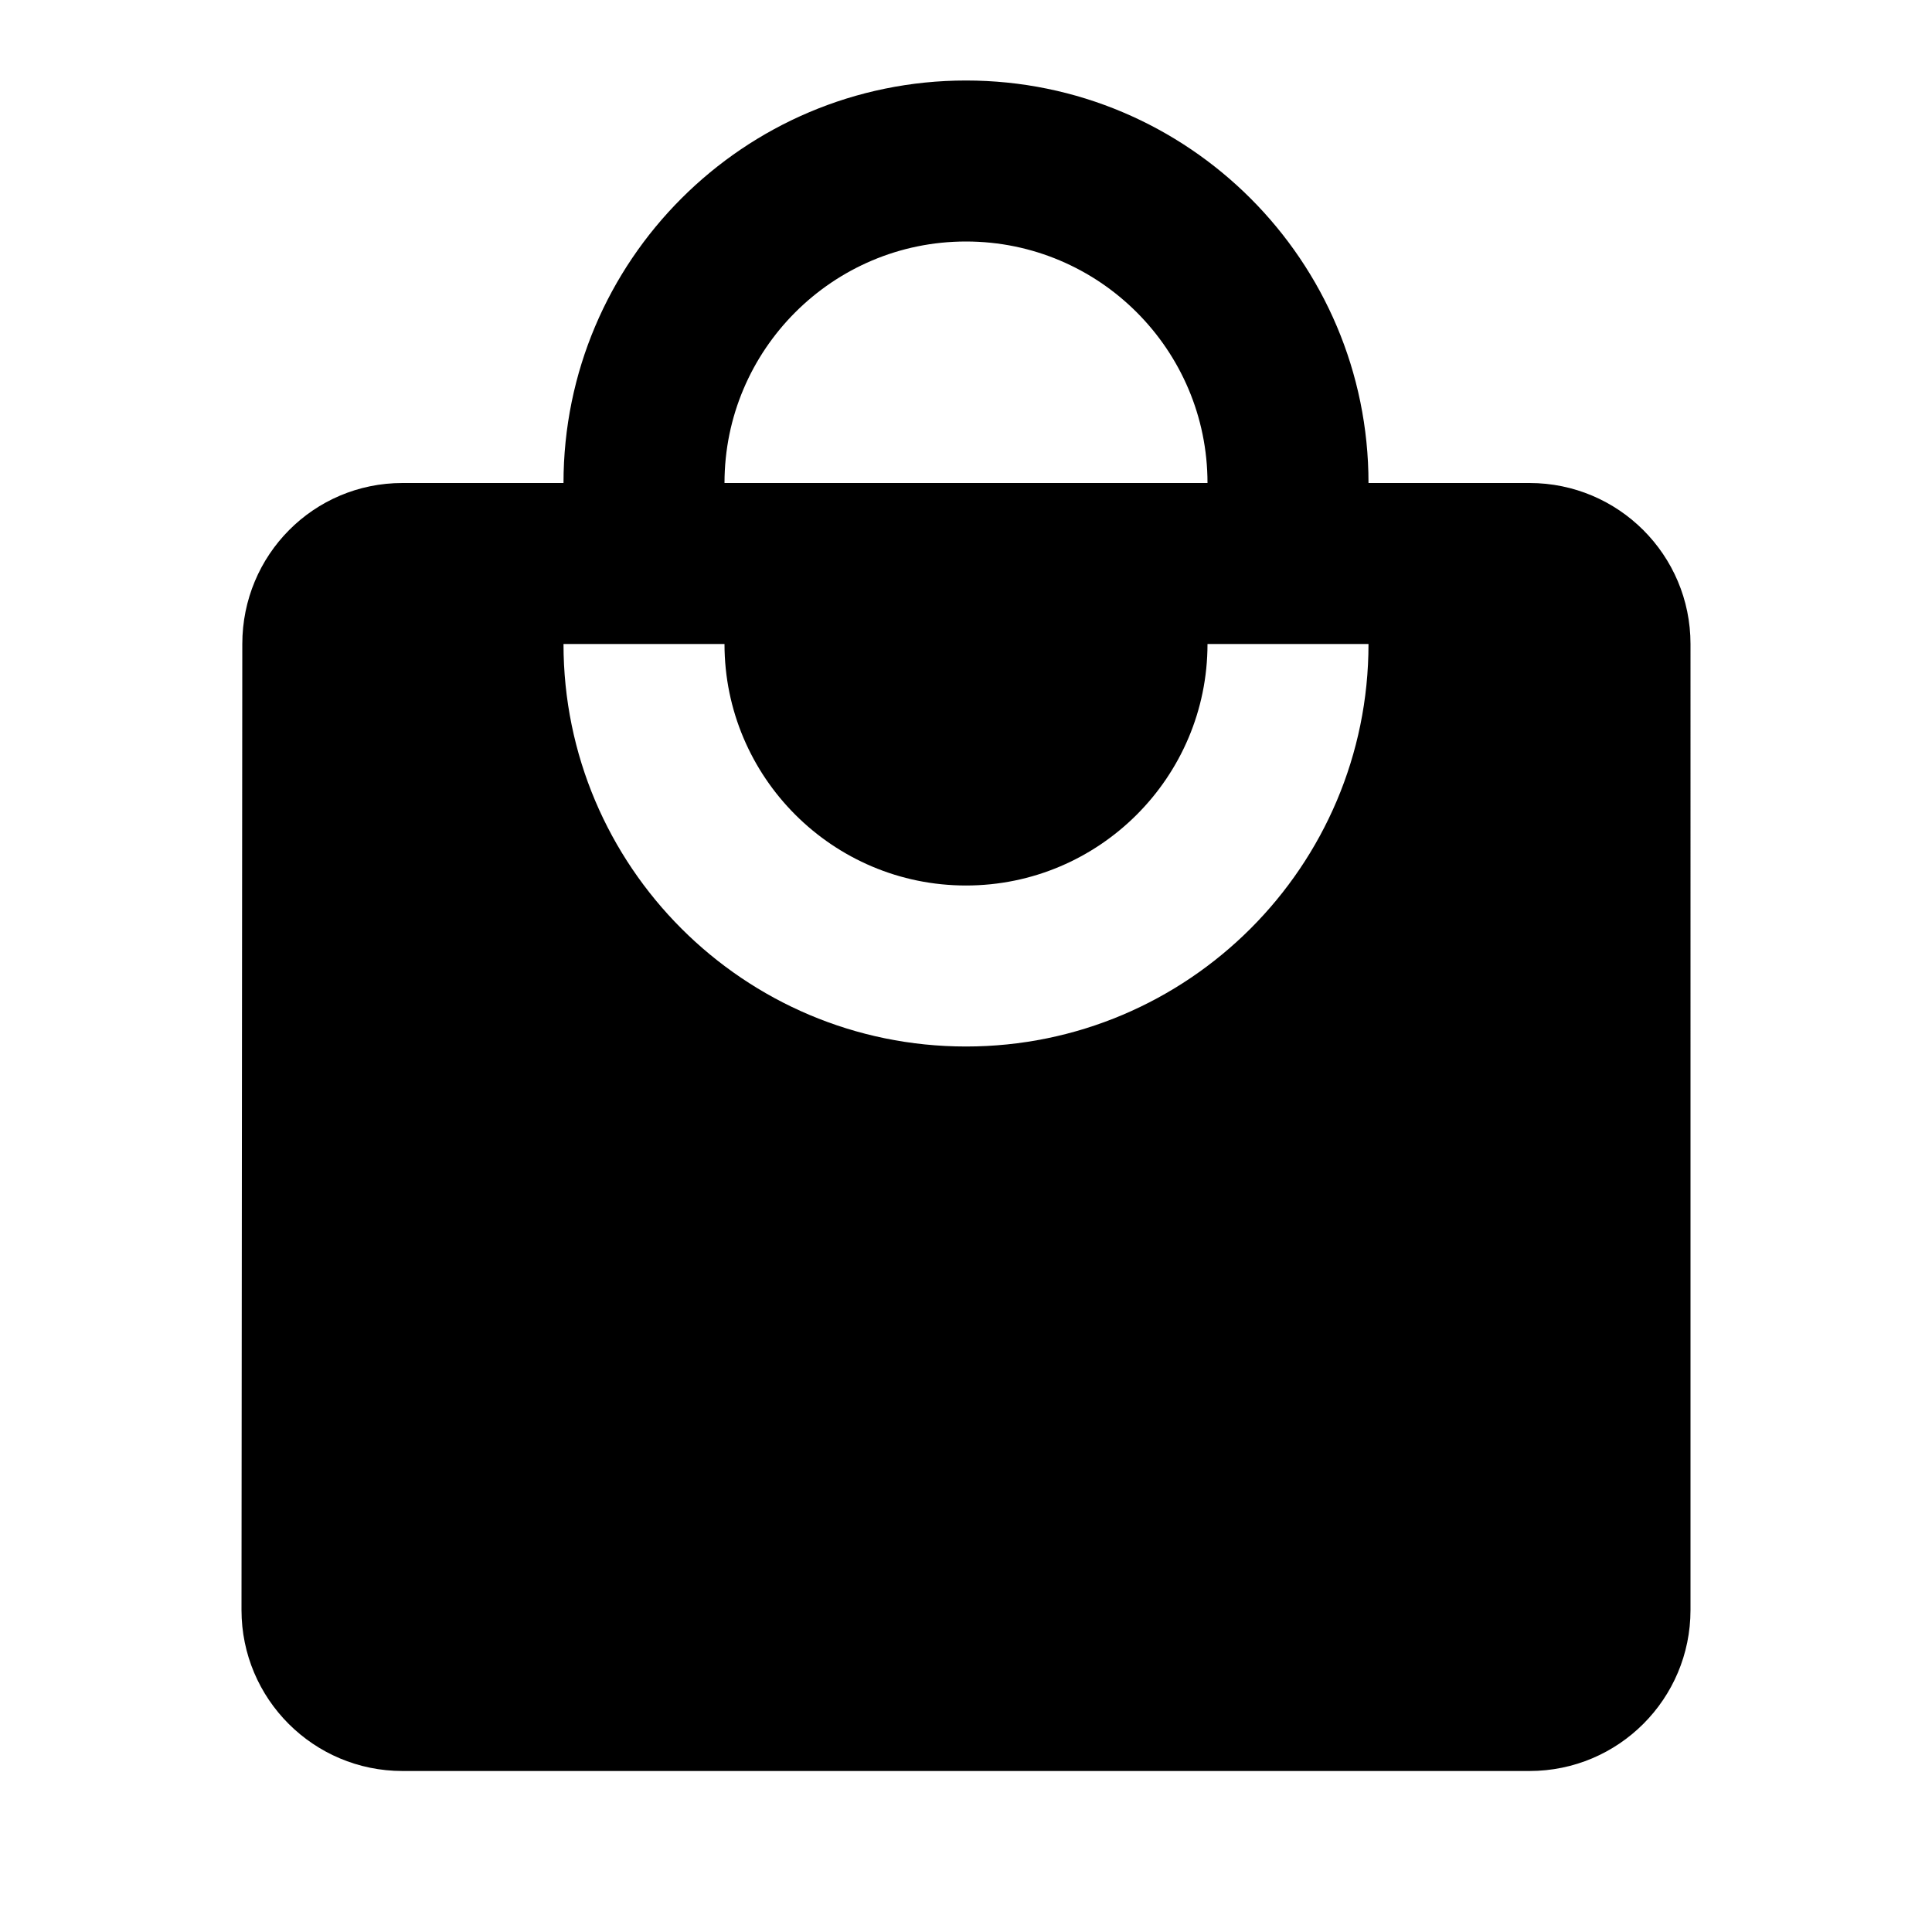 <svg  xmlns="http://www.w3.org/2000/svg" width="48" height="48" viewBox="0 0 48 48" focusable="false"><path d="M38 12h-4c0-5.52-4.48-10-10-10S14 6.48 14 12h-4c-2.21 0-3.98 1.79-3.98 4L6 40c0 2.21 1.79 4 4 4h28c2.21 0 4-1.79 4-4V16c0-2.21-1.79-4-4-4zM24 6c3.31 0 6 2.69 6 6H18c0-3.31 2.69-6 6-6zm0 20c-5.52 0-10-4.48-10-10h4c0 3.31 2.69 6 6 6s6-2.69 6-6h4c0 5.52-4.48 10-10 10z"/></svg>